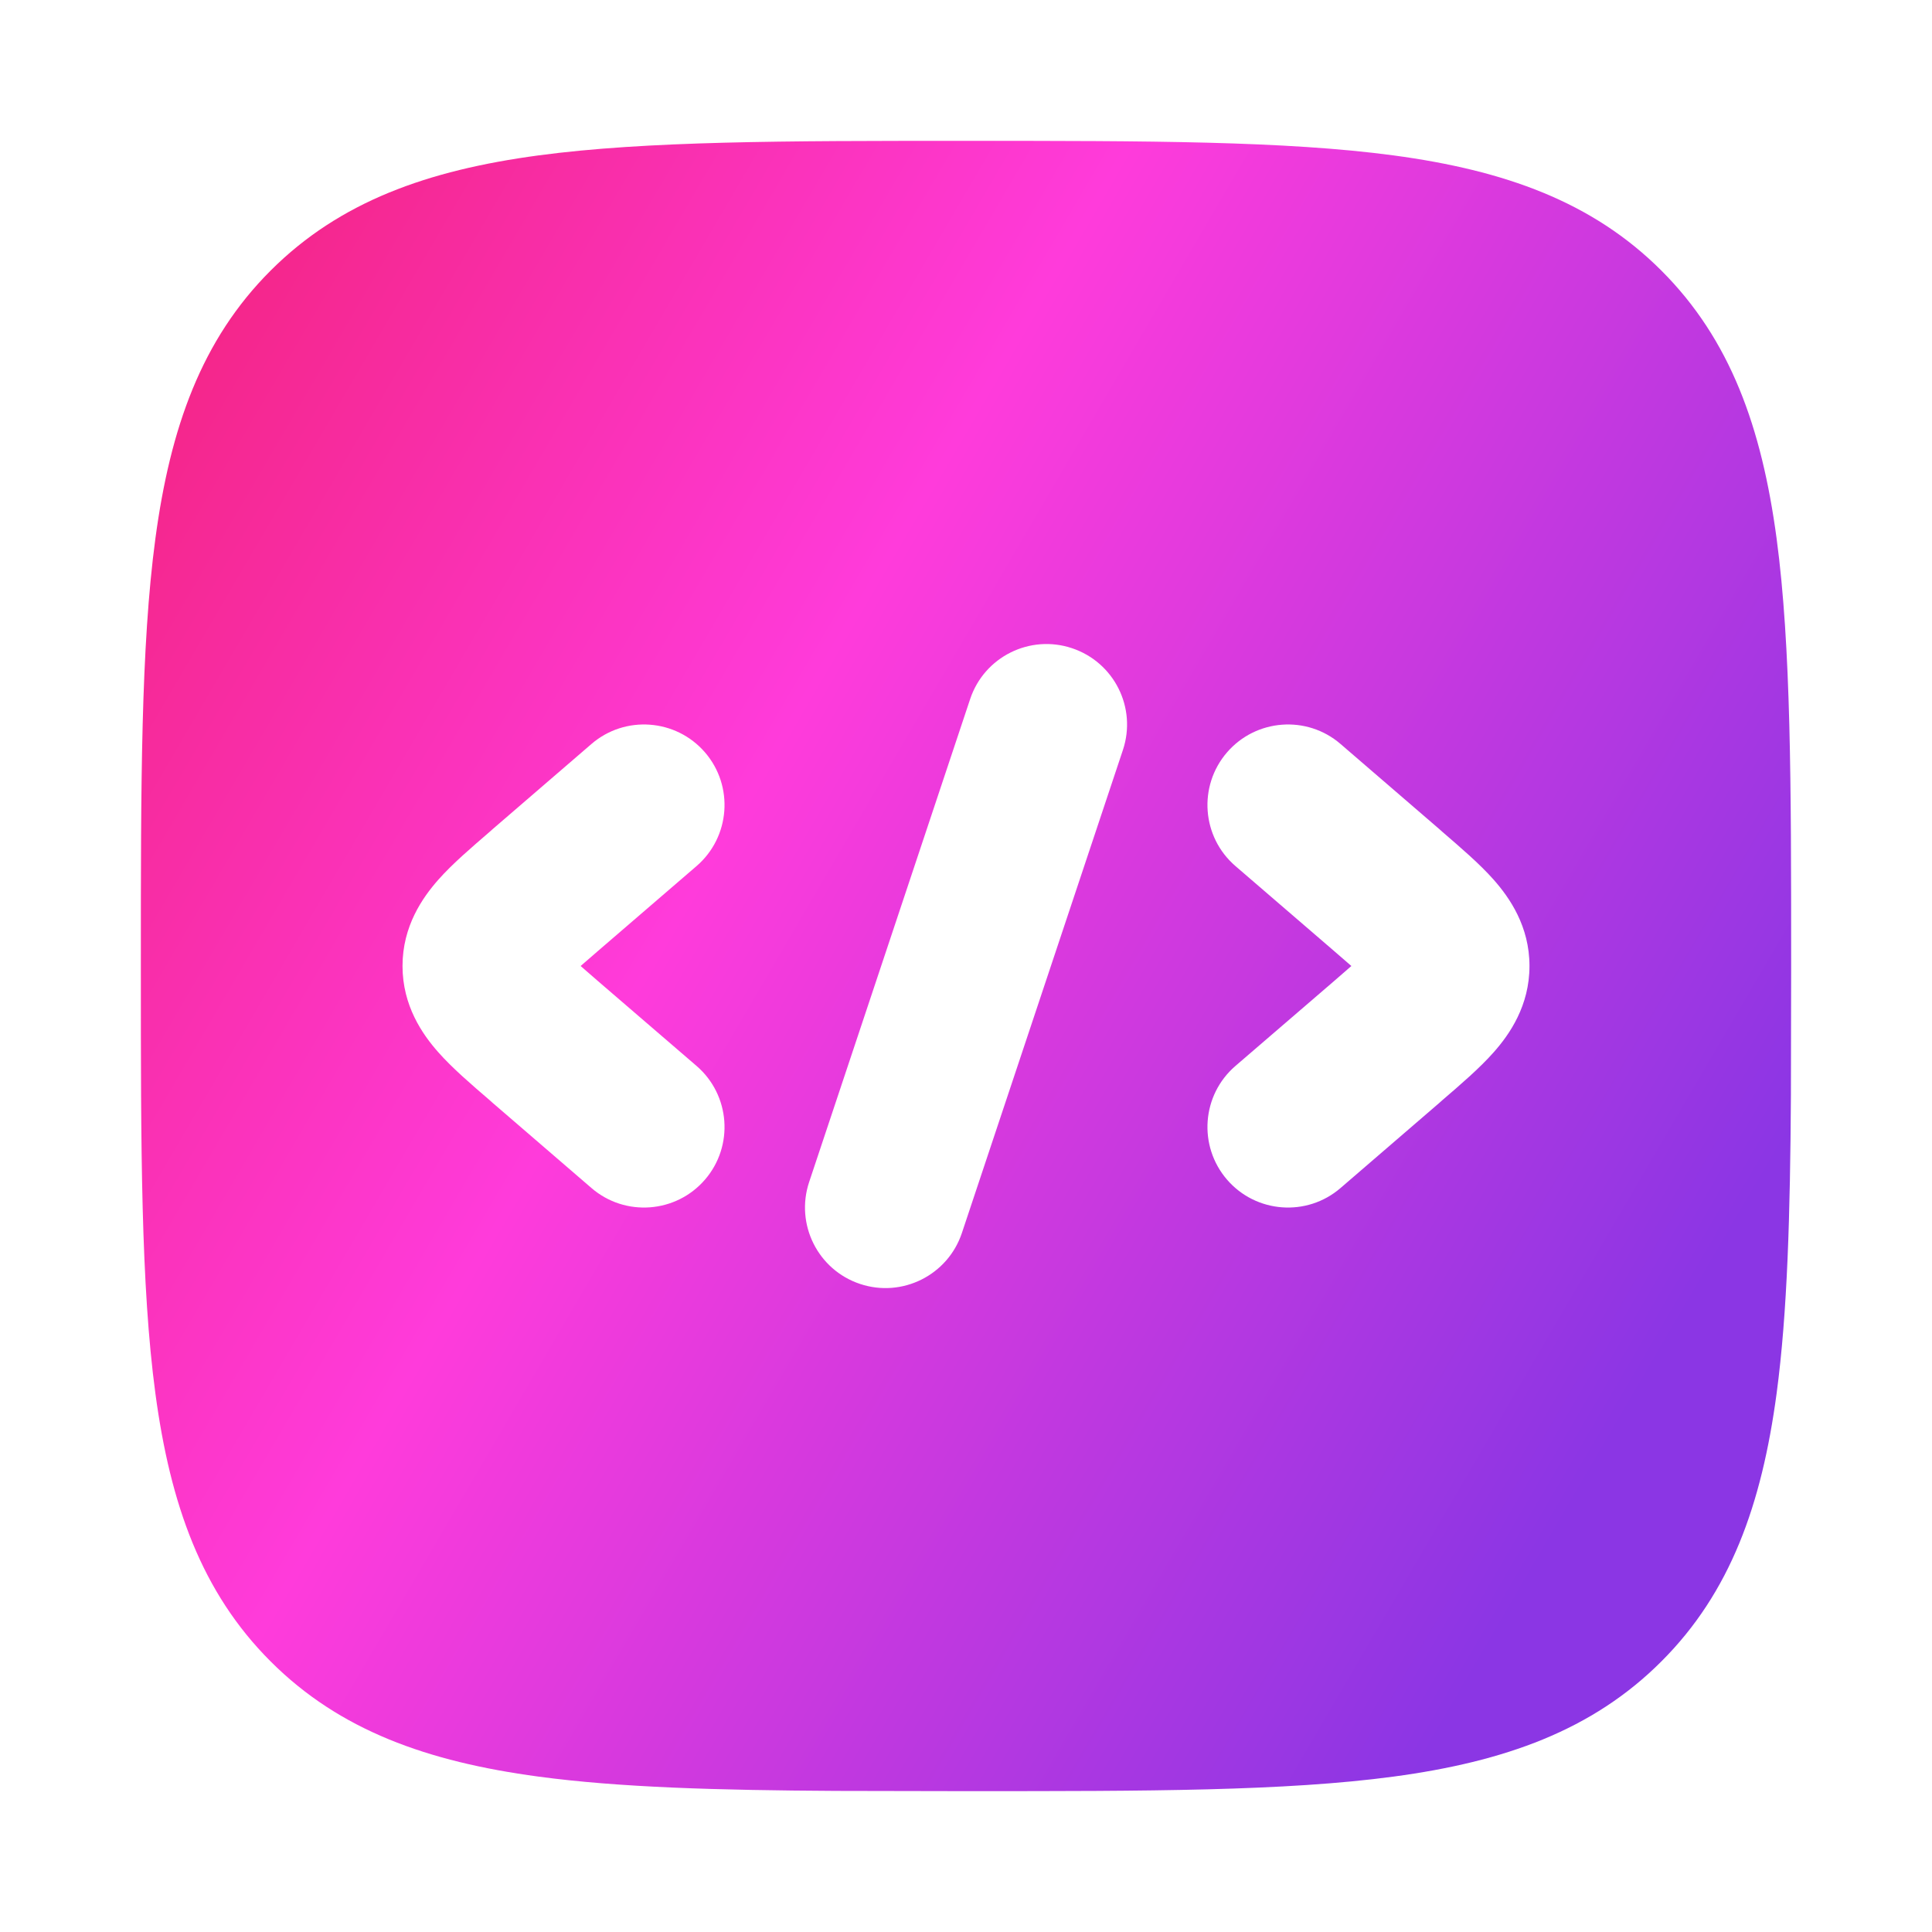 <svg width="32" height="32" viewBox="0 0 32 32" fill="none" xmlns="http://www.w3.org/2000/svg">
<path fill-rule="evenodd" clip-rule="evenodd" d="M16.077 2.333C18.997 2.333 21.291 2.334 23.082 2.574C24.918 2.821 26.374 3.338 27.518 4.482C28.663 5.626 29.179 7.083 29.426 8.918C29.666 10.709 29.667 13.003 29.667 15.923V16.077L29.663 18.151C29.651 20.113 29.606 21.739 29.426 23.082C29.179 24.918 28.663 26.374 27.518 27.518C26.374 28.663 24.918 29.179 23.082 29.426C21.291 29.667 18.997 29.667 16.077 29.667H15.923L13.849 29.663C11.888 29.652 10.261 29.607 8.918 29.426C7.082 29.179 5.626 28.663 4.482 27.518C3.337 26.374 2.821 24.918 2.574 23.082C2.333 21.291 2.333 18.997 2.333 16.077V15.923C2.333 13.003 2.333 10.709 2.574 8.918C2.821 7.083 3.337 5.626 4.482 4.482C5.626 3.338 7.082 2.821 8.918 2.574C10.709 2.334 13.003 2.333 15.923 2.333H16.077ZM17.755 10.736C17.057 10.503 16.302 10.88 16.069 11.578L13.402 19.578C13.169 20.277 13.546 21.033 14.245 21.266C14.943 21.499 15.699 21.121 15.932 20.422L18.599 12.422C18.832 11.723 18.454 10.969 17.755 10.736ZM11.677 12.462C11.196 11.905 10.353 11.842 9.796 12.323L8.16 13.733C8.144 13.747 8.128 13.762 8.112 13.776C7.812 14.035 7.492 14.308 7.259 14.572C6.996 14.87 6.667 15.342 6.667 16C6.667 16.658 6.996 17.131 7.259 17.428C7.492 17.692 7.812 17.966 8.112 18.224C8.128 18.238 8.144 18.253 8.16 18.267L9.796 19.677C10.353 20.158 11.196 20.096 11.677 19.538C12.158 18.98 12.095 18.137 11.538 17.656L9.902 16.248C9.794 16.154 9.7 16.073 9.617 16L9.902 15.753L11.538 14.344C12.095 13.863 12.158 13.02 11.677 12.462ZM22.204 12.323C21.647 11.842 20.804 11.905 20.323 12.462C19.842 13.02 19.904 13.863 20.462 14.344L22.098 15.753C22.206 15.846 22.3 15.928 22.383 16C22.3 16.073 22.206 16.154 22.098 16.248L20.462 17.656C19.904 18.137 19.842 18.98 20.323 19.538C20.804 20.096 21.647 20.158 22.204 19.677L23.84 18.267C23.856 18.253 23.872 18.238 23.888 18.224C24.188 17.966 24.508 17.692 24.741 17.428C25.004 17.131 25.333 16.658 25.333 16C25.333 15.342 25.004 14.87 24.741 14.572C24.508 14.308 24.188 14.035 23.888 13.776C23.872 13.762 23.856 13.747 23.84 13.733L22.204 12.323Z" fill="url(#paint0_linear_7386_496)"/>
<defs>
<linearGradient id="paint0_linear_7386_496" x1="-2.956" y1="4.36" x2="27.633" y2="22.232" gradientUnits="userSpaceOnUse">
<stop stop-color="#EF1B60"/>
<stop offset="0.5" stop-color="#FF3BDB"/>
<stop offset="1" stop-color="#8B36E4"/>
</linearGradient>
</defs>
</svg>
